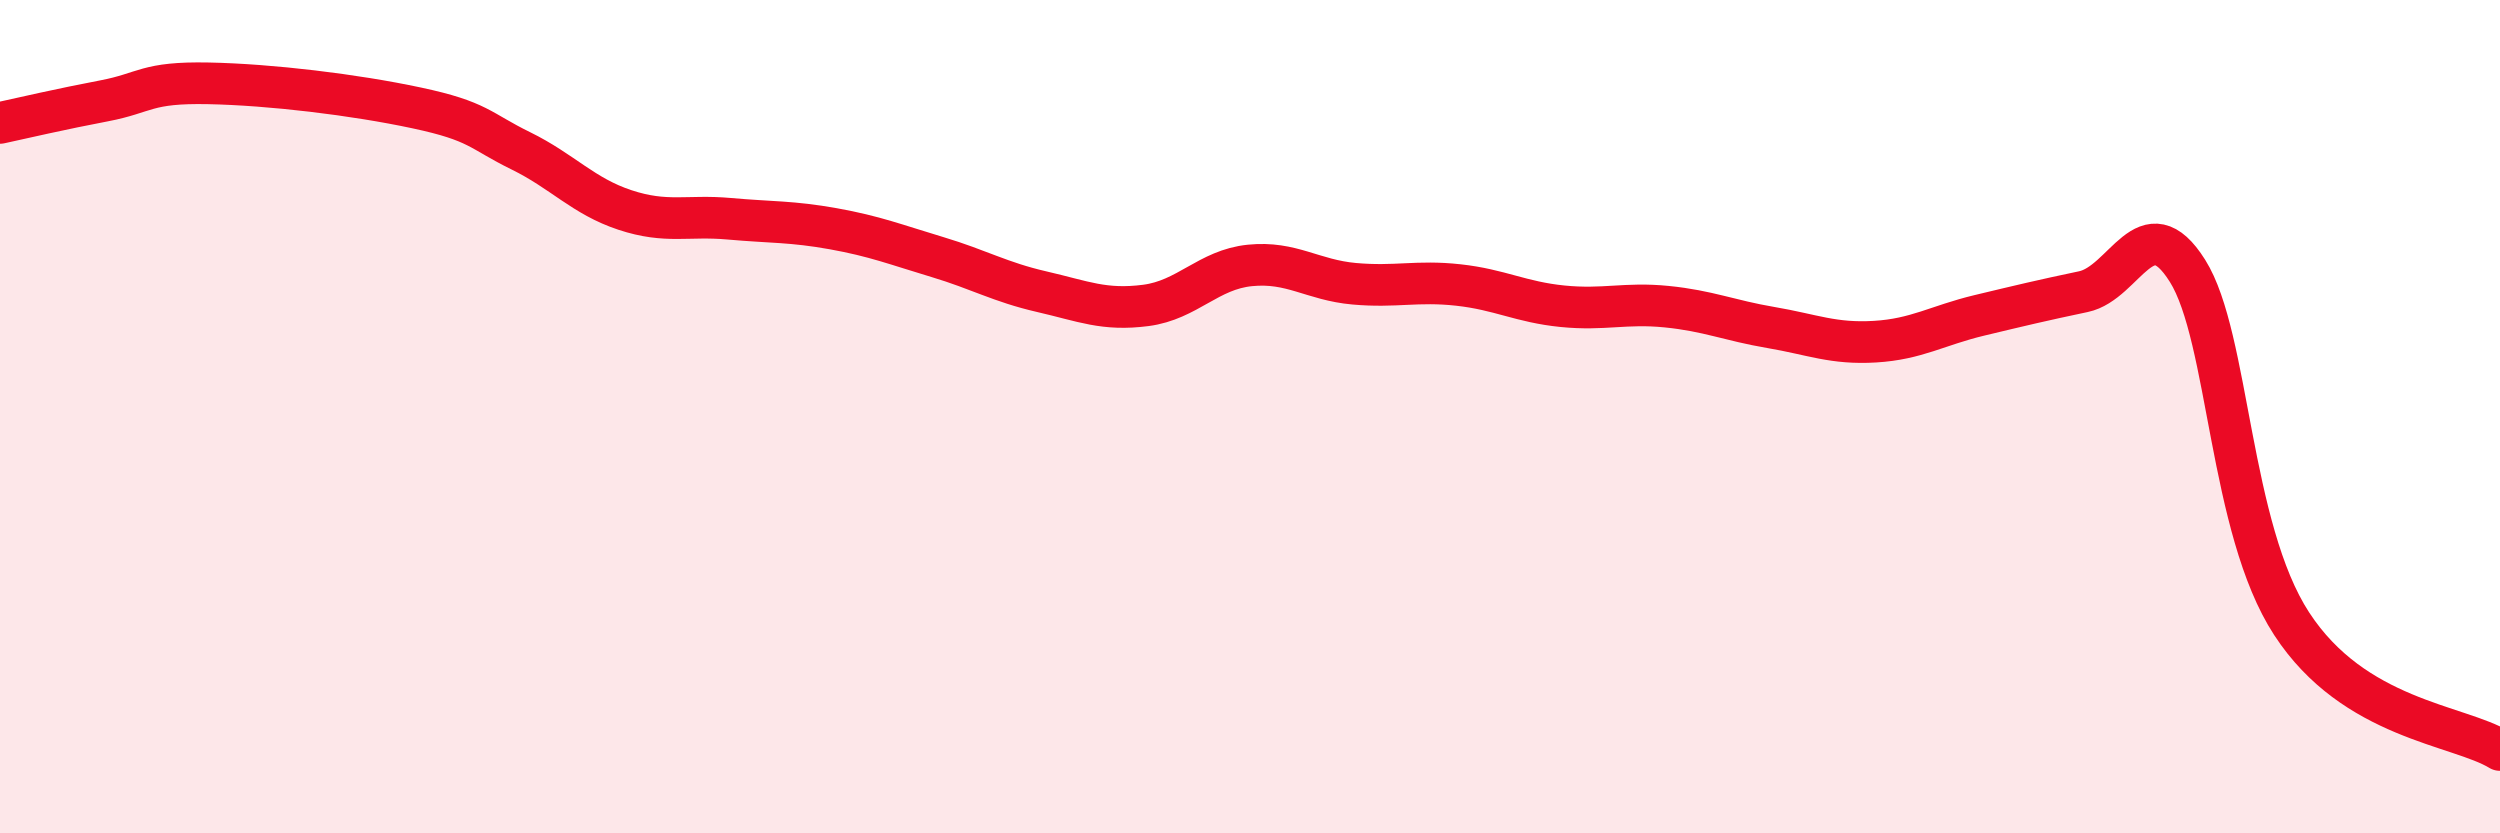 
    <svg width="60" height="20" viewBox="0 0 60 20" xmlns="http://www.w3.org/2000/svg">
      <path
        d="M 0,2.95 C 0.5,2.84 1.5,2.61 2.5,2.42 C 3.5,2.23 3.5,1.97 5,2 C 6.5,2.03 8.5,2.27 10,2.59 C 11.5,2.91 11.5,3.13 12.5,3.62 C 13.5,4.11 14,4.71 15,5.04 C 16,5.37 16.5,5.16 17.5,5.25 C 18.5,5.34 19,5.31 20,5.49 C 21,5.67 21.5,5.87 22.5,6.17 C 23.5,6.47 24,6.77 25,7 C 26,7.23 26.5,7.46 27.5,7.33 C 28.5,7.2 29,6.47 30,6.37 C 31,6.27 31.5,6.72 32.5,6.81 C 33.5,6.9 34,6.73 35,6.84 C 36,6.95 36.5,7.25 37.5,7.35 C 38.5,7.45 39,7.26 40,7.36 C 41,7.46 41.5,7.69 42.5,7.86 C 43.5,8.03 44,8.26 45,8.2 C 46,8.14 46.5,7.81 47.5,7.57 C 48.5,7.33 49,7.21 50,7 C 51,6.79 51.5,4.91 52.5,6.5 C 53.5,8.09 53.5,12.67 55,14.97 C 56.5,17.27 59,17.39 60,18L60 20L0 20Z"
        fill="#EB0A25"
        opacity="0.1"
        stroke-linecap="round"
        stroke-linejoin="round"
      />
      <path
        d="M 0,2.95 C 0.5,2.84 1.5,2.61 2.5,2.42 C 3.5,2.23 3.5,1.97 5,2 C 6.5,2.03 8.5,2.27 10,2.59 C 11.5,2.91 11.5,3.13 12.5,3.62 C 13.5,4.11 14,4.71 15,5.04 C 16,5.37 16.5,5.16 17.5,5.25 C 18.5,5.34 19,5.31 20,5.49 C 21,5.67 21.5,5.87 22.5,6.17 C 23.5,6.47 24,6.77 25,7 C 26,7.23 26.5,7.46 27.5,7.33 C 28.5,7.2 29,6.47 30,6.37 C 31,6.27 31.5,6.72 32.5,6.81 C 33.5,6.9 34,6.73 35,6.84 C 36,6.95 36.5,7.25 37.5,7.35 C 38.5,7.45 39,7.26 40,7.36 C 41,7.46 41.5,7.69 42.5,7.86 C 43.5,8.03 44,8.26 45,8.2 C 46,8.14 46.5,7.81 47.5,7.57 C 48.5,7.33 49,7.21 50,7 C 51,6.79 51.5,4.91 52.5,6.5 C 53.5,8.09 53.5,12.67 55,14.97 C 56.5,17.27 59,17.39 60,18"
        stroke="#EB0A25"
        stroke-width="1"
        fill="none"
        stroke-linecap="round"
        stroke-linejoin="round"
      />
    </svg>
  